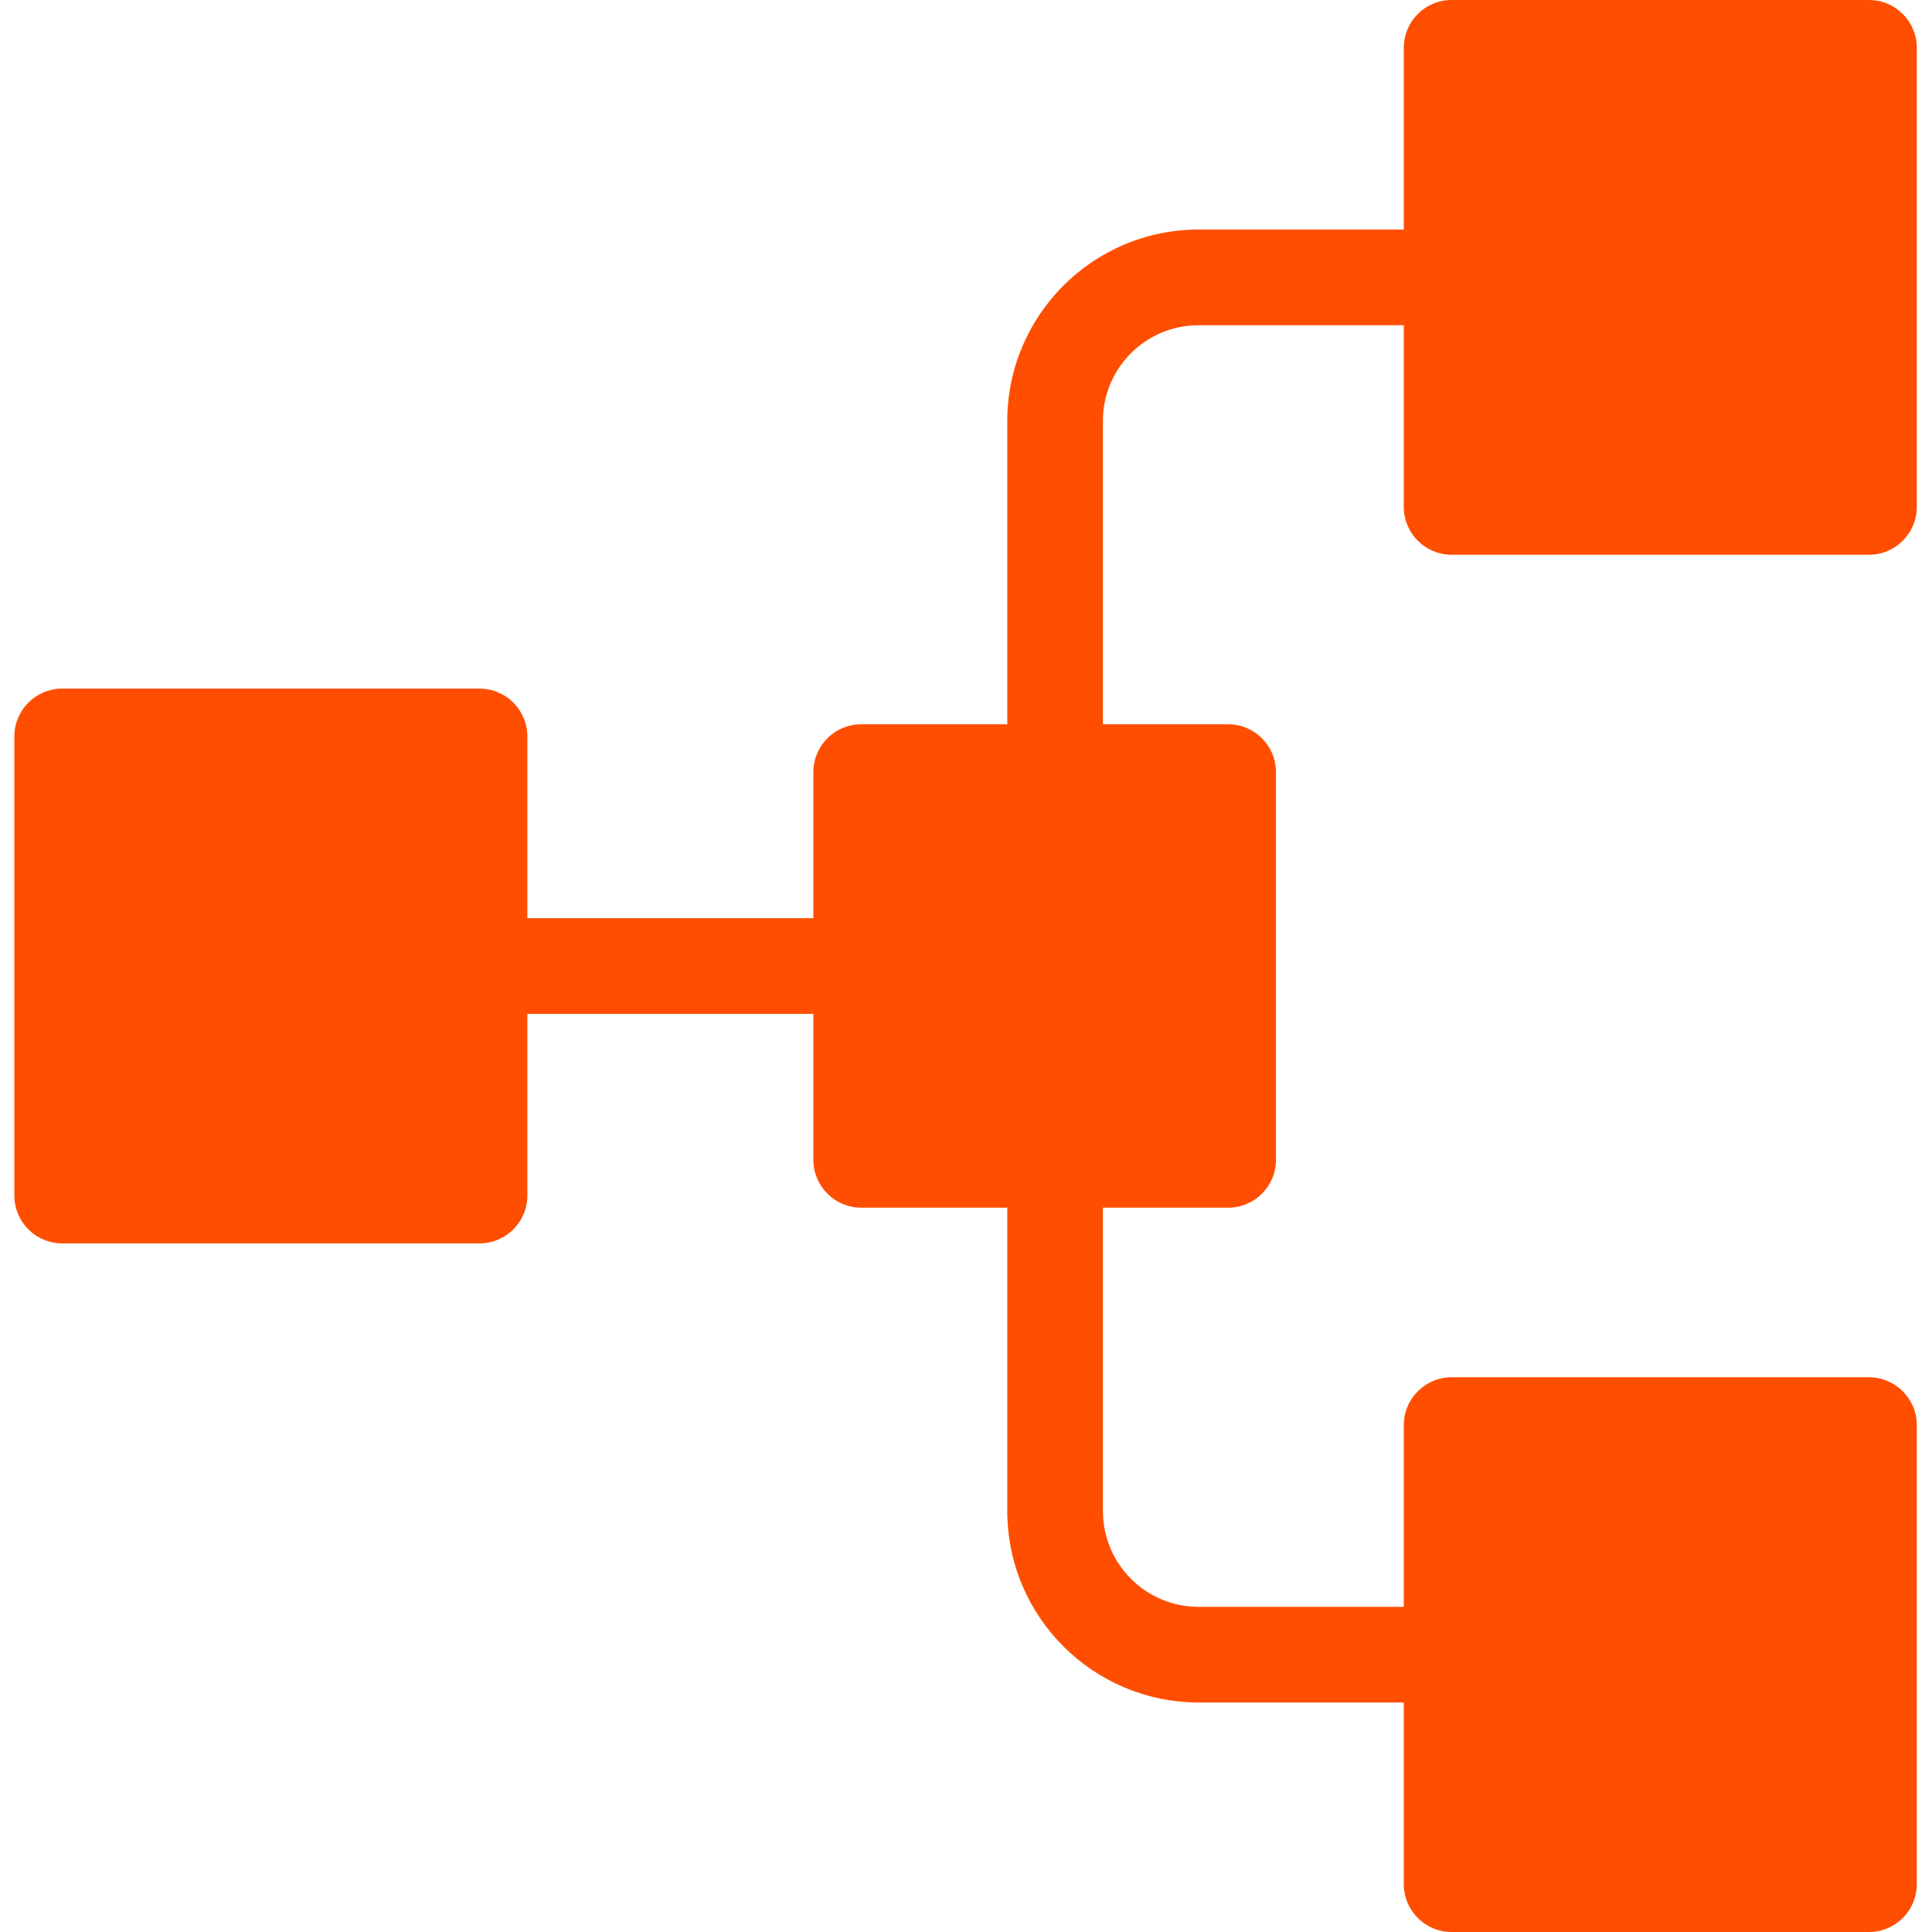 <?xml version="1.0" encoding="UTF-8"?>
<svg xmlns="http://www.w3.org/2000/svg" width="30" height="30" viewBox="0 0 30 30" fill="none">
  <path d="M29.021 0H22.541C22.13 0 21.798 0.332 21.798 0.743V3.564H18.611C16.972 3.566 15.643 4.895 15.641 6.535V11.246H13.373C12.963 11.246 12.63 11.579 12.63 11.989V14.257H8.189V11.436C8.189 11.025 7.856 10.693 7.446 10.693H0.965C0.555 10.693 0.223 11.025 0.223 11.436V18.564C0.223 18.974 0.555 19.307 0.965 19.307H7.446C7.856 19.307 8.189 18.974 8.189 18.564V15.743H12.63V18.011C12.63 18.421 12.963 18.753 13.373 18.753H15.641V23.465C15.643 25.105 16.972 26.434 18.611 26.436H21.798V29.257C21.798 29.668 22.13 30 22.541 30H29.021C29.431 30 29.764 29.668 29.764 29.257V22.129C29.764 21.719 29.431 21.386 29.021 21.386H22.541C22.13 21.386 21.798 21.719 21.798 22.129V24.951H18.611C17.791 24.95 17.127 24.285 17.126 23.465V18.753H19.07C19.481 18.753 19.813 18.421 19.813 18.011V11.989C19.813 11.579 19.481 11.246 19.07 11.246H17.126V6.535C17.127 5.715 17.791 5.05 18.611 5.05H21.798V7.871C21.798 8.281 22.13 8.614 22.541 8.614H29.021C29.431 8.614 29.764 8.281 29.764 7.871V0.743C29.764 0.332 29.431 0 29.021 0Z" fill="#FF4E00"></path>
</svg>
